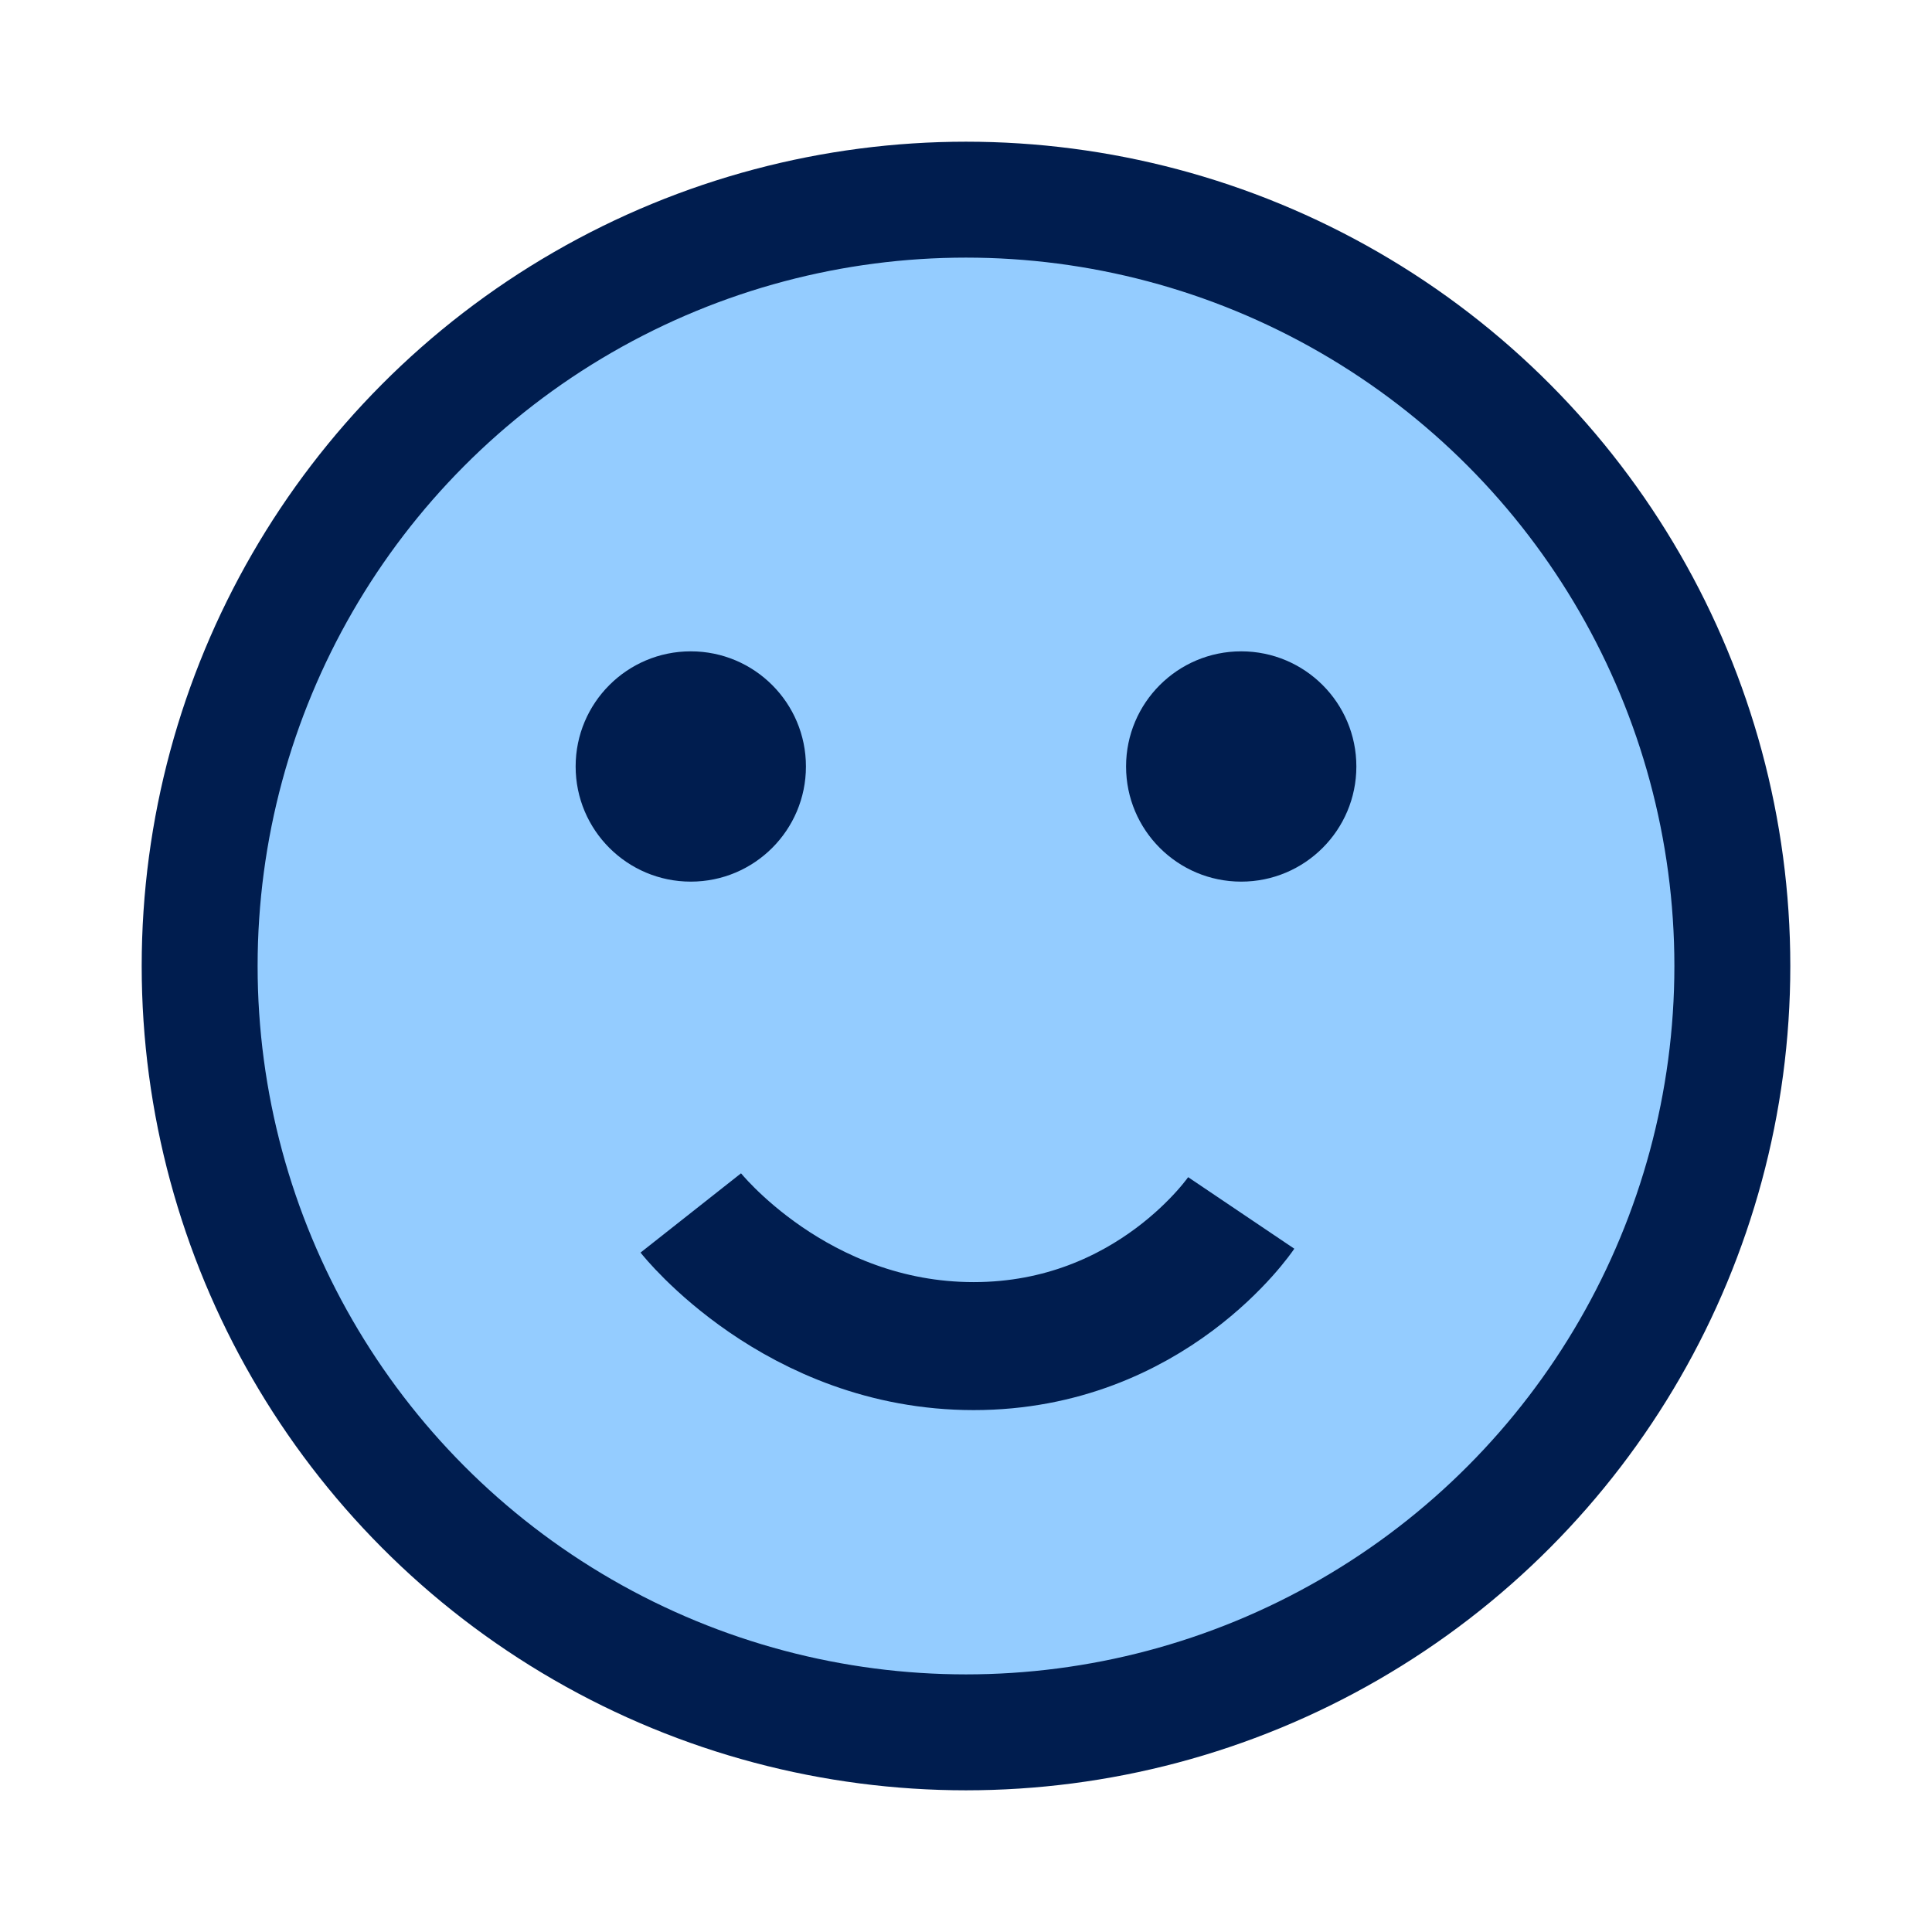 <?xml version="1.0" encoding="UTF-8"?>
<svg id="Icons" xmlns="http://www.w3.org/2000/svg" viewBox="0 0 1000 1000">
  <defs>
    <style>
      .cls-1 {
        fill: none;
        stroke-width: 66.25px;
      }

      .cls-1, .cls-2 {
        stroke: #001d4f;
        stroke-linejoin: round;
      }

      .cls-2 {
        fill: #94ccff;
        stroke-width: 60px;
      }

      .cls-3 {
        fill: #001d4f;
      }
    </style>
  </defs>
  <circle class="cls-2" cx="500" cy="500" r="396.66"/>
  <g>
    <circle class="cls-3" cx="357.55" cy="396.73" r="59.6"/>
    <circle class="cls-3" cx="642.45" cy="396.73" r="59.6"/>
  </g>
  <path class="cls-1" d="M357.55,627.82s54.37,68.92,146.42,68.92,138.49-68.92,138.49-68.92"/>
</svg>